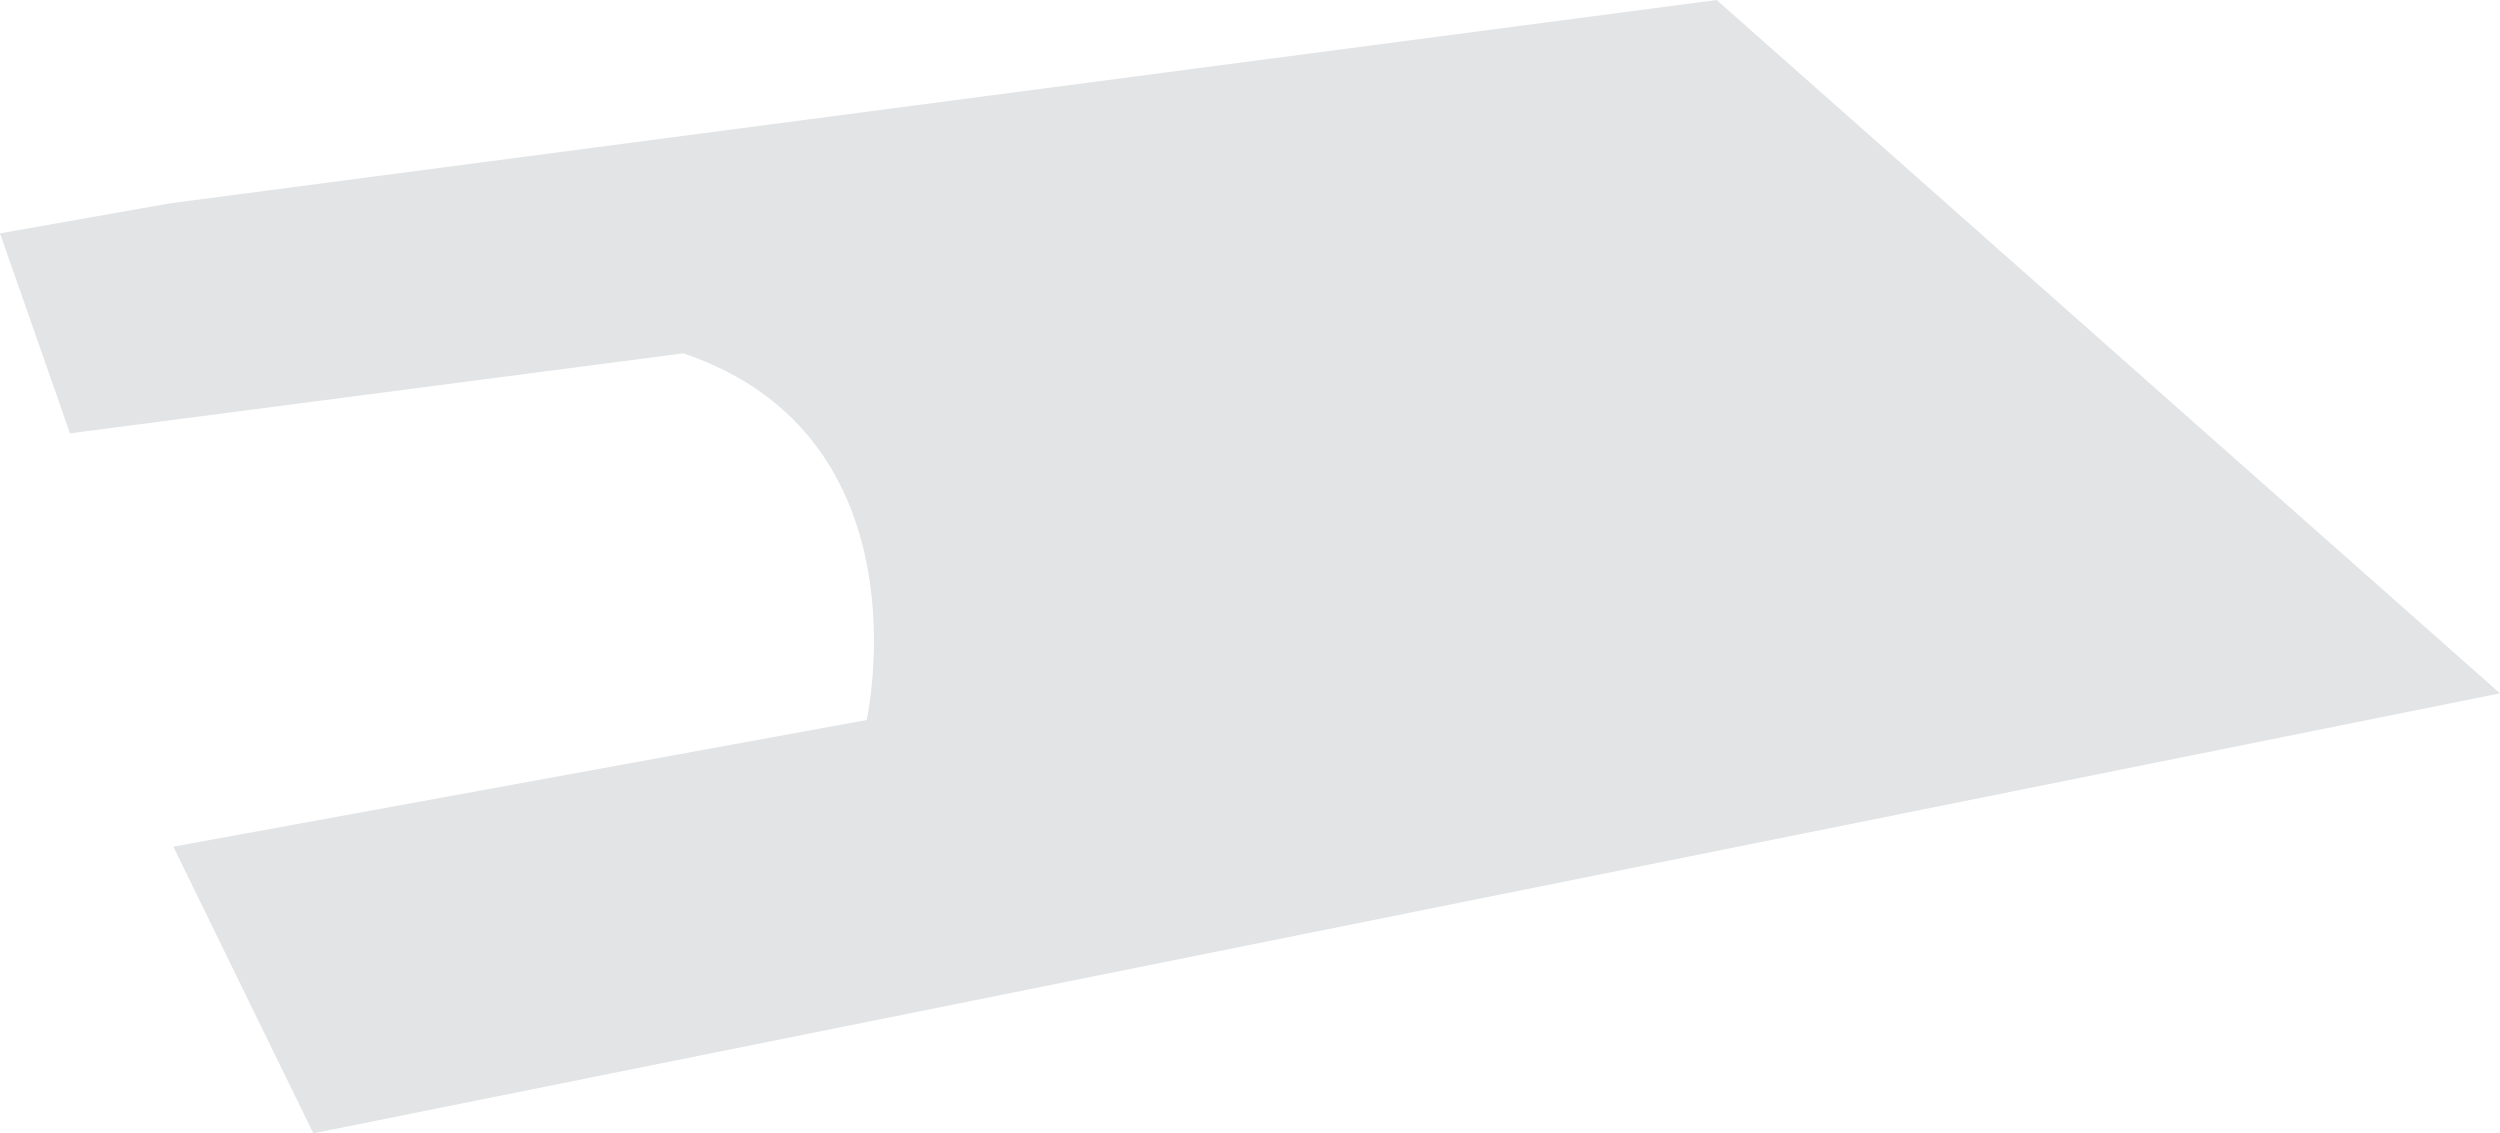 <!-- Generator: Adobe Illustrator 25.2.1, SVG Export Plug-In  -->
<svg version="1.1" xmlns="http://www.w3.org/2000/svg" xmlns:xlink="http://www.w3.org/1999/xlink" x="0px" y="0px" width="75px"
	 height="34px" viewBox="0 0 75 34" style="overflow:visible;enable-background:new 0 0 75 34;" xml:space="preserve">
<style type="text/css">
	.st0{fill:#E2E4E6;}
</style>
<defs>
</defs>
<path id="XMLID_1_" class="st0" d="M5.1,6.1L51.5,0L75,20.8L9.4,34l-4.2-8.6L26,21.6c0,0,1.9-8.5-5.5-11L2.1,13L0,7L5.1,6.1z"/>
</svg>